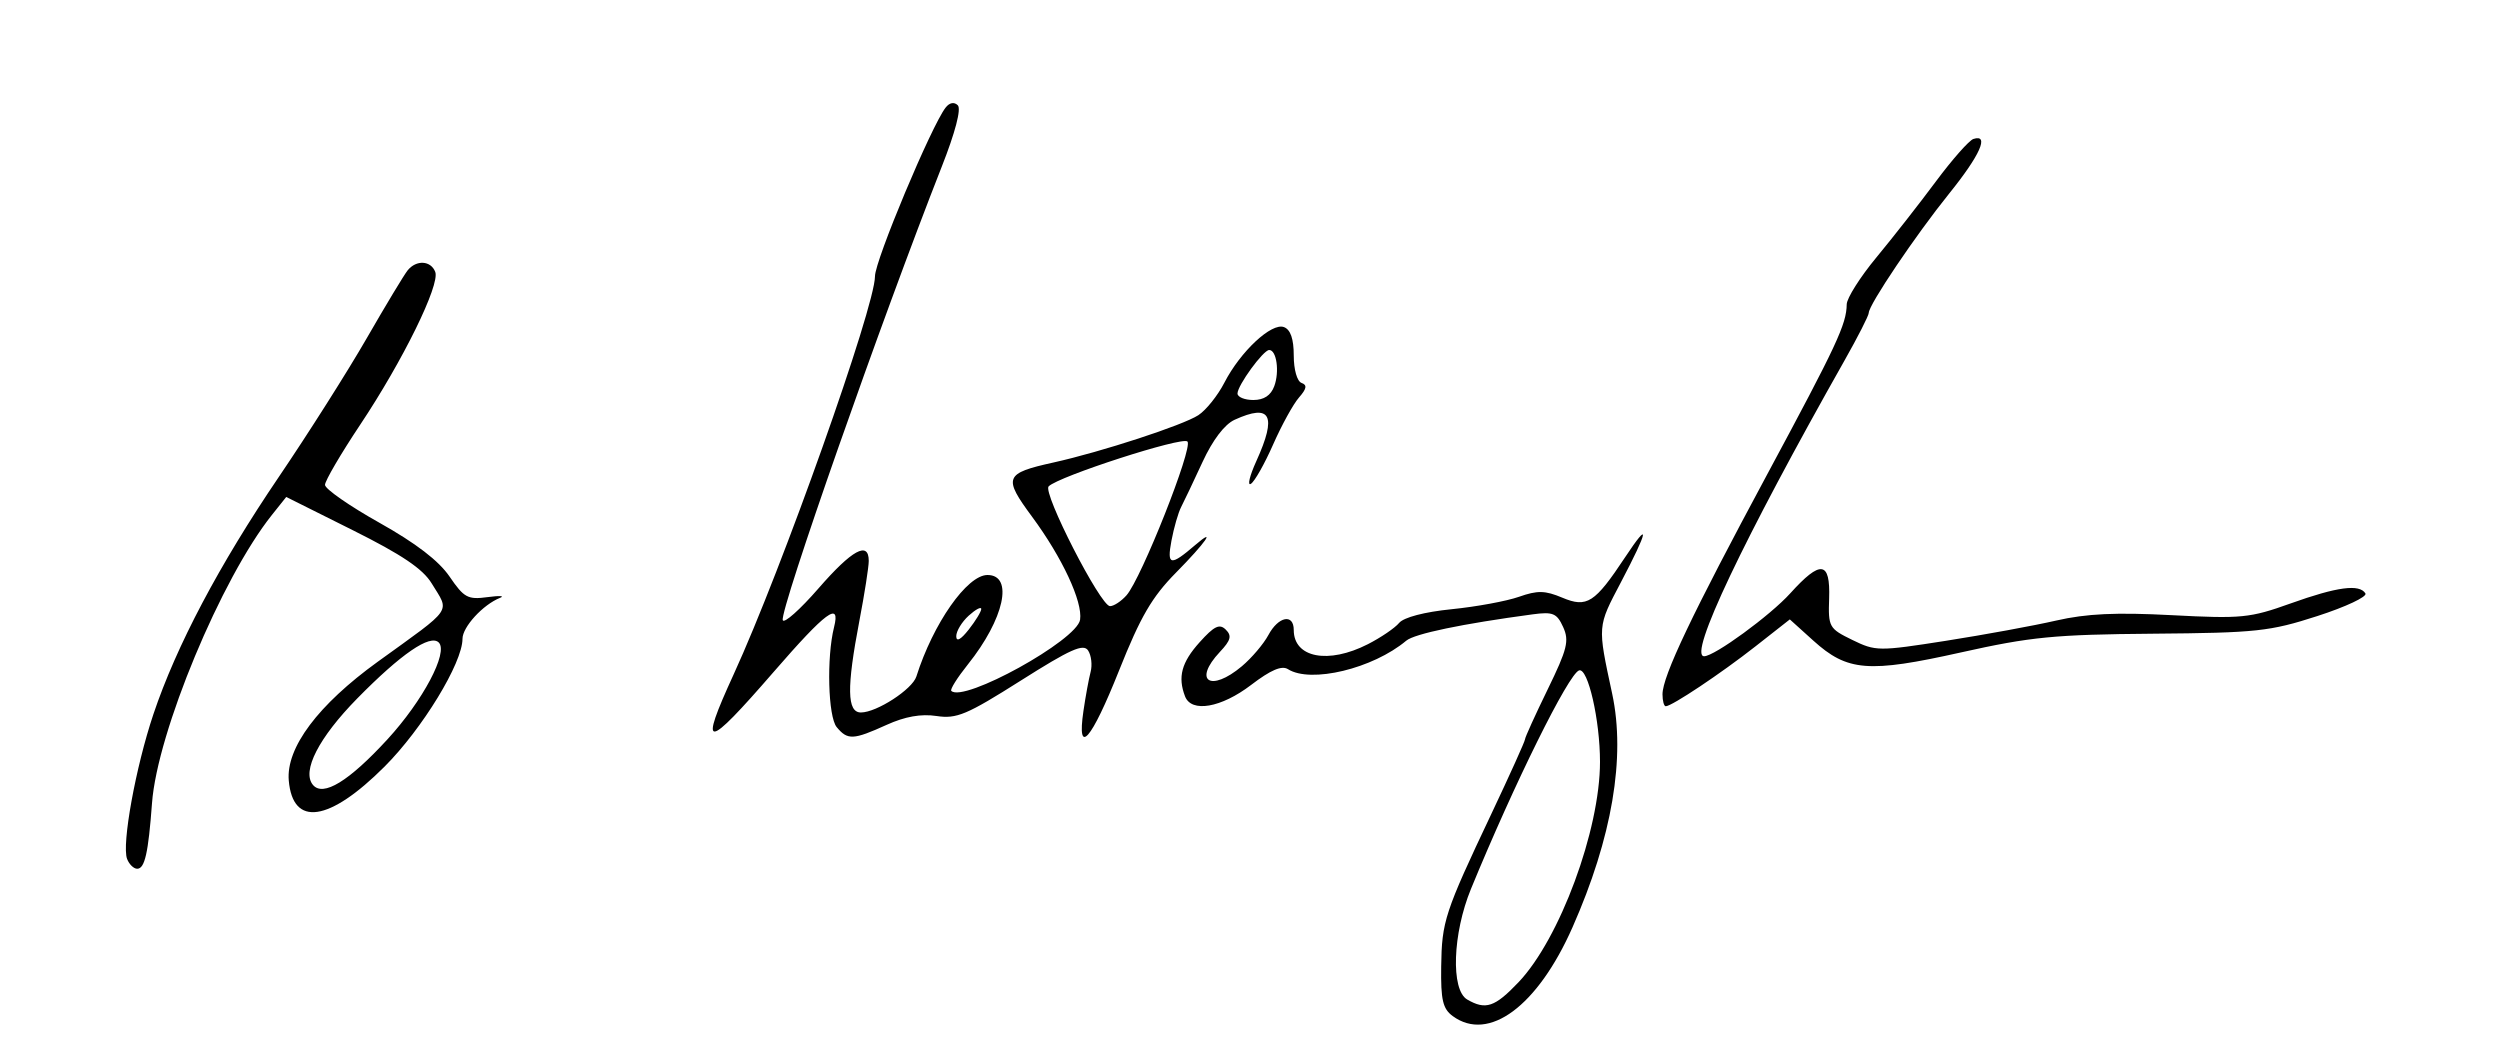 <?xml version="1.0" encoding="UTF-8" standalone="no"?>
<!-- Created with Inkscape (http://www.inkscape.org/) -->
<svg
   xmlns:dc="http://purl.org/dc/elements/1.1/"
   xmlns:cc="http://creativecommons.org/ns#"
   xmlns:rdf="http://www.w3.org/1999/02/22-rdf-syntax-ns#"
   xmlns:svg="http://www.w3.org/2000/svg"
   xmlns="http://www.w3.org/2000/svg"
   xmlns:sodipodi="http://sodipodi.sourceforge.net/DTD/sodipodi-0.dtd"
   xmlns:inkscape="http://www.inkscape.org/namespaces/inkscape"
   id="svg2445"
   sodipodi:version="0.32"
   inkscape:version="0.46"
   width="400"
   height="170"
   version="1.0"
   sodipodi:docname="Benjamin Netanyahu signature.svg"
   inkscape:output_extension="org.inkscape.output.svg.inkscape">
  <defs
     id="defs2448">
    <inkscape:perspective
       sodipodi:type="inkscape:persp3d"
       inkscape:vp_x="0 : 526.18109 : 1"
       inkscape:vp_y="0 : 1000 : 0"
       inkscape:vp_z="744.09448 : 526.18109 : 1"
       inkscape:persp3d-origin="372.04724 : 350.78739 : 1"
       id="perspective2452" />
  </defs>
  <sodipodi:namedview
     inkscape:window-height="751"
     inkscape:window-width="1280"
     inkscape:pageshadow="2"
     inkscape:pageopacity="0.0"
     guidetolerance="10.0"
     gridtolerance="10.0"
     objecttolerance="10.0"
     borderopacity="1.0"
     bordercolor="#666666"
     pagecolor="#ffffff"
     id="base"
     showgrid="false"
     inkscape:zoom="1.415"
     inkscape:cx="187.63251"
     inkscape:cy="85"
     inkscape:window-x="-4"
     inkscape:window-y="-4"
     inkscape:current-layer="svg2445" />
  <path
     style="fill:#000000"
     d="M 232.441,162.577 C 230.846,161.407 230.516,159.997 230.59,154.67 C 230.691,147.384 231.13,146.049 238.641,130.17 C 241.588,123.939 244,118.594 244,118.293 C 244,117.992 245.633,114.396 247.629,110.303 C 250.772,103.854 251.103,102.521 250.103,100.327 C 249.096,98.116 248.477,97.858 245.225,98.295 C 233.941,99.811 226.328,101.398 225,102.51 C 219.658,106.986 209.727,109.379 206.079,107.07 C 205.081,106.438 203.324,107.188 200.185,109.585 C 195.382,113.252 190.627,114.076 189.607,111.418 C 188.416,108.314 189.042,105.985 191.933,102.766 C 194.27,100.164 195.121,99.751 196.12,100.737 C 197.123,101.726 196.936,102.439 195.187,104.301 C 190.809,108.961 193.671,110.831 198.702,106.597 C 200.273,105.275 202.184,103.025 202.948,101.597 C 204.543,98.618 207,98.134 207,100.8 C 207,105.25 212.516,106.308 218.857,103.073 C 220.934,102.013 223.185,100.482 223.859,99.67 C 224.601,98.776 227.916,97.91 232.268,97.473 C 236.22,97.076 241.066,96.182 243.038,95.487 C 245.994,94.444 247.208,94.468 249.965,95.627 C 253.917,97.289 255.164,96.487 260.021,89.155 C 264.046,83.078 263.774,84.735 259.371,93.114 C 255.557,100.372 255.588,99.981 257.949,111 C 260.126,121.159 257.936,134.042 251.597,148.376 C 246.012,161.005 238.198,166.798 232.441,162.577 z M 242.961,157.161 C 249.561,150.224 256,132.805 256,121.889 C 256,115.23 254.075,106.812 252.656,107.263 C 250.975,107.798 242.28,125.369 235.354,142.23 C 232.416,149.382 232.109,158.381 234.75,159.92 C 237.704,161.64 239.169,161.148 242.961,157.161 z M 20.334,137.428 C 19.453,135.132 21.709,122.719 24.542,114.282 C 28.213,103.344 35.069,90.372 44.617,76.299 C 49.314,69.375 55.645,59.388 58.685,54.105 C 61.726,48.822 64.671,43.938 65.229,43.25 C 66.616,41.543 68.939,41.677 69.64,43.505 C 70.428,45.558 64.461,57.707 57.633,67.951 C 54.535,72.599 52,76.932 52,77.58 C 52,78.228 55.908,80.95 60.685,83.629 C 66.554,86.92 70.202,89.719 71.935,92.259 C 74.243,95.641 74.85,95.97 78,95.541 C 79.925,95.28 80.825,95.333 80,95.66 C 77.281,96.738 74,100.316 74,102.203 C 74,106.077 67.58,116.605 61.526,122.66 C 52.675,131.51 46.853,132.357 46.204,124.89 C 45.748,119.64 50.885,112.781 60.446,105.874 C 72.693,97.028 71.963,98.091 69.063,93.336 C 67.646,91.012 64.3,88.756 56.467,84.843 L 45.799,79.514 L 43.503,82.394 C 35.403,92.552 25.158,117.177 24.322,128.498 C 23.731,136.492 23.165,139 21.95,139 C 21.393,139 20.666,138.293 20.334,137.428 z M 61.999,118.286 C 67.669,112.112 71.77,104.37 70.202,102.802 C 68.826,101.425 64.158,104.629 57.159,111.754 C 51.005,118.019 48.248,123.389 50.064,125.577 C 51.692,127.538 55.817,125.019 61.999,118.286 z M 133.872,116.34 C 132.488,114.666 132.237,105.178 133.449,100.347 C 134.511,96.114 132.154,97.86 123.793,107.5 C 112.835,120.132 111.746,120.198 117.389,107.891 C 125.114,91.043 140.003,49.1 139.997,44.204 C 139.994,41.694 149.034,20.109 151.304,17.208 C 151.929,16.409 152.671,16.271 153.247,16.847 C 153.823,17.423 152.847,21.164 150.691,26.64 C 141.046,51.143 124.728,97.685 125.242,99.227 C 125.439,99.818 128.008,97.534 130.95,94.151 C 136.329,87.966 139,86.506 139,89.75 C 139,90.713 138.325,95.027 137.5,99.338 C 135.449,110.055 135.516,114.001 137.75,113.996 C 140.269,113.991 145.971,110.293 146.618,108.244 C 149.301,99.756 154.733,92 157.997,92 C 162.224,92 160.678,99.042 154.854,106.316 C 153.174,108.415 151.982,110.316 152.206,110.539 C 154.153,112.486 172.316,102.456 172.814,99.158 C 173.25,96.276 169.953,89.205 165.13,82.675 C 160.474,76.373 160.724,75.736 168.541,74.003 C 176.232,72.298 189.257,68.045 191.737,66.429 C 192.968,65.627 194.839,63.29 195.896,61.235 C 198.468,56.234 203.462,51.579 205.44,52.339 C 206.489,52.741 207,54.231 207,56.885 C 207,59.144 207.535,61.02 208.25,61.271 C 209.178,61.595 209.071,62.197 207.837,63.604 C 206.923,64.647 205.061,68.03 203.699,71.122 C 202.337,74.214 200.737,77.044 200.143,77.412 C 199.548,77.779 199.938,76.149 201.009,73.79 C 204.344,66.441 203.34,64.521 197.541,67.163 C 195.932,67.896 194.032,70.394 192.407,73.913 C 190.987,76.986 189.446,80.232 188.982,81.127 C 188.517,82.022 187.819,84.449 187.43,86.521 C 186.68,90.518 187.26,90.62 191.25,87.193 C 194.709,84.222 192.904,86.811 188.173,91.607 C 184.31,95.521 182.489,98.65 179.063,107.25 C 174.574,118.517 172.268,121.141 173.351,113.75 C 173.693,111.412 174.21,108.6 174.499,107.5 C 174.789,106.4 174.609,104.861 174.099,104.081 C 173.351,102.935 171.277,103.862 163.336,108.889 C 154.68,114.369 153.062,115.05 149.85,114.562 C 147.367,114.186 144.809,114.64 141.85,115.982 C 136.514,118.404 135.612,118.444 133.872,116.34 z M 157,97.437 C 157,97.026 156.1,97.505 155,98.5 C 153.9,99.495 153,100.976 153,101.79 C 153,102.742 153.713,102.363 155,100.727 C 156.1,99.329 157,97.848 157,97.437 z M 180.241,95.25 C 182.61,92.576 190.917,71.617 189.994,70.641 C 189.203,69.804 169.396,76.204 167.781,77.819 C 166.783,78.817 176.074,96.961 177.595,96.984 C 178.197,96.993 179.388,96.213 180.241,95.25 z M 203.883,61.787 C 204.743,59.463 204.257,56 203.071,56 C 202.126,56 198,61.663 198,62.96 C 198,63.532 199.139,64 200.532,64 C 202.232,64 203.333,63.273 203.883,61.787 z M 266,111.093 C 266,108.185 270.701,98.31 282.753,75.898 C 293.909,55.152 295.431,51.898 295.475,48.696 C 295.489,47.704 297.623,44.329 300.217,41.196 C 302.812,38.063 307.087,32.604 309.717,29.065 C 312.348,25.525 315.062,22.45 315.75,22.231 C 318.341,21.406 316.828,24.813 311.873,30.962 C 306.519,37.607 299,48.765 299,50.066 C 299,50.481 297.26,53.899 295.133,57.66 C 278.888,86.391 270.055,105 272.662,105 C 274.314,105 283.238,98.479 286.445,94.93 C 291.306,89.548 292.866,89.754 292.662,95.75 C 292.506,100.328 292.64,100.568 296.363,102.386 C 300.108,104.215 300.562,104.219 311.363,102.525 C 317.488,101.563 325.425,100.107 329,99.287 C 333.848,98.177 338.551,97.958 347.5,98.428 C 358.658,99.013 359.991,98.881 366.5,96.55 C 373.941,93.884 377.515,93.406 378.468,94.948 C 378.79,95.469 375.329,97.099 370.777,98.569 C 363.166,101.027 361.051,101.254 344.5,101.392 C 328.713,101.523 324.935,101.891 313.766,104.385 C 298.925,107.699 295.591,107.432 290.126,102.495 L 286.372,99.104 L 280.863,103.428 C 275.336,107.765 267.493,113 266.52,113 C 266.234,113 266,112.142 266,111.093 z"
     id="path2464" />
</svg>
